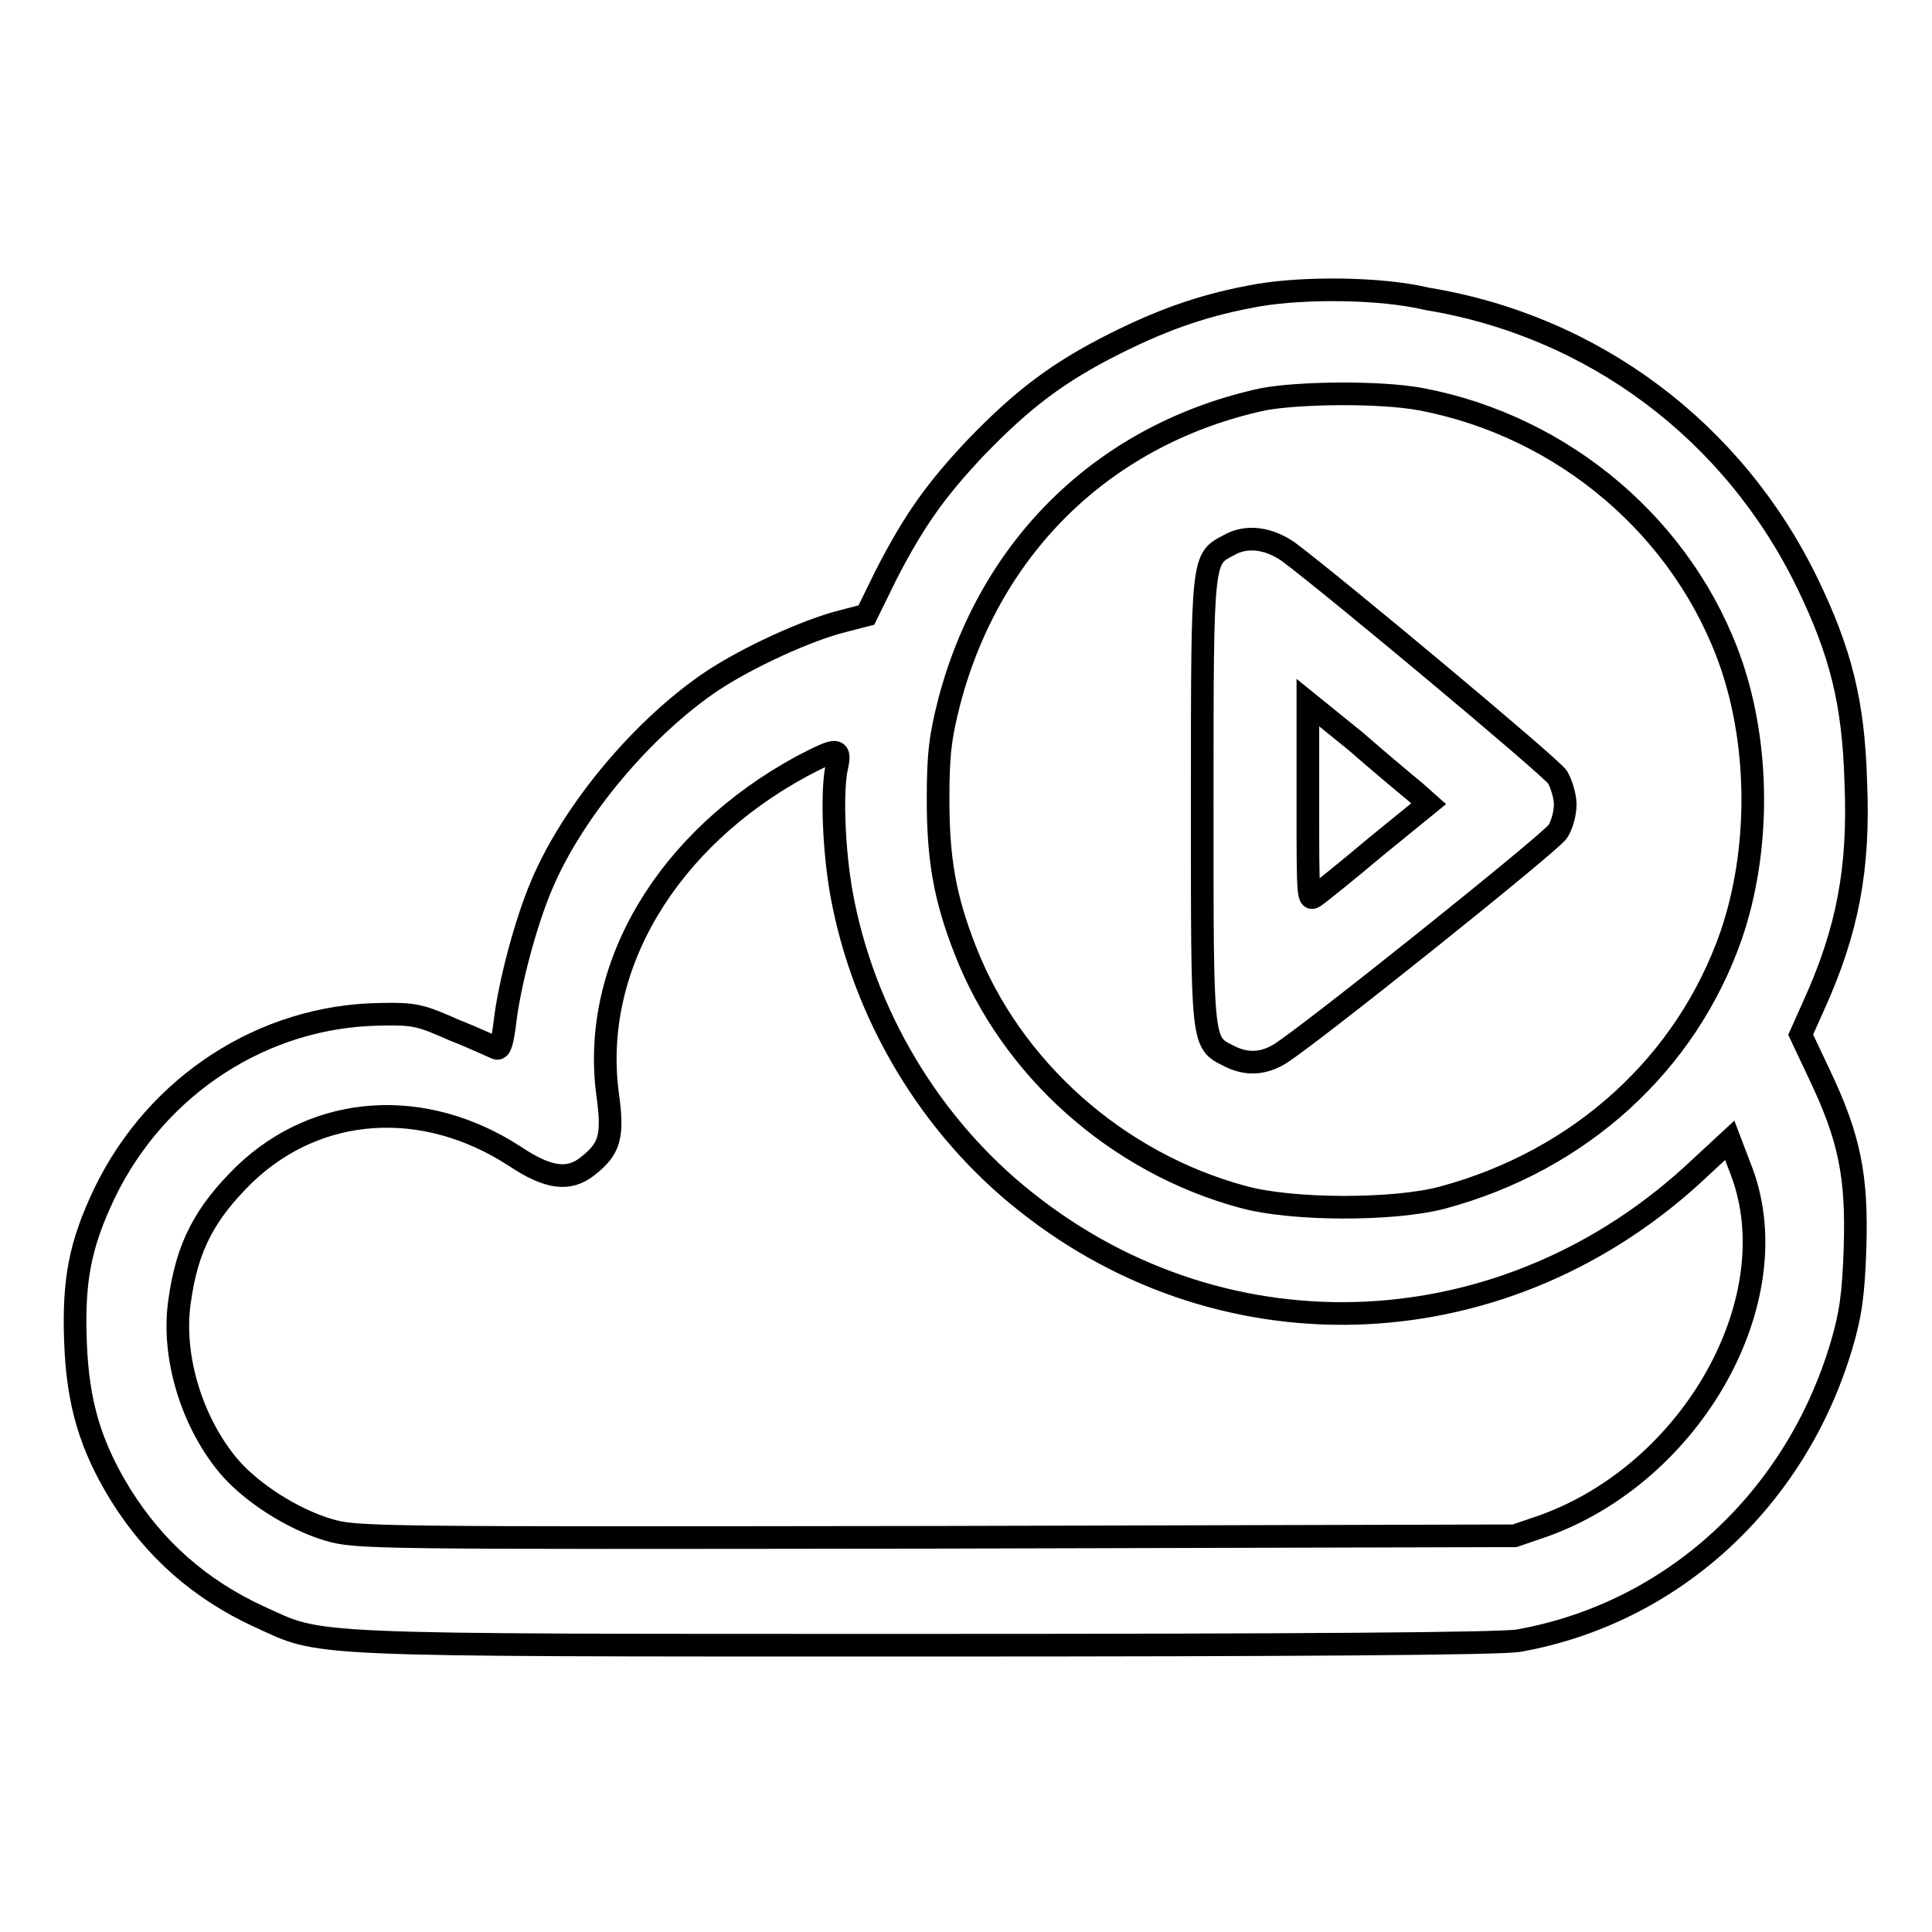 <?xml version="1.0" encoding="utf-8"?>
<!-- Svg Vector Icons : http://www.onlinewebfonts.com/icon -->
<!DOCTYPE svg PUBLIC "-//W3C//DTD SVG 1.1//EN" "http://www.w3.org/Graphics/SVG/1.1/DTD/svg11.dtd">
<svg version="1.1" xmlns="http://www.w3.org/2000/svg" xmlns:xlink="http://www.w3.org/1999/xlink" x="0px" y="0px" viewBox="0 0 256 256" enable-background="new 0 0 256 256" xml:space="preserve">
<g><g><g><path stroke-width="3" fill-opacity="0" stroke="#000000"  d="M166.8,39.1c-6.8,1.2-12.2,3-19,6.4c-7.6,3.8-12.3,7.4-18.4,13.7c-5.4,5.7-8.3,9.8-12,17l-2.6,5.3l-3.1,0.8c-4.8,1.2-12.6,4.8-17.3,7.9c-9.1,6.1-18.4,17.1-22.6,27c-2.1,4.9-4.3,13.1-4.9,18.3c-0.3,2.4-0.6,3.6-1.1,3.4c-0.3-0.1-2.8-1.3-5.6-2.4c-4.5-2-5.3-2.2-9.8-2.1c-15.5,0.2-29.6,9.4-36.5,23.6c-3.3,6.9-4.2,11.6-3.9,19.8c0.3,8.2,2,13.8,6,20.3c4.5,7.2,10.5,12.5,18.3,16.1c8.6,3.9,4.4,3.8,88,3.8c50.2,0,76.6-0.2,78.9-0.6c20.3-3.6,36.7-18.6,42.8-39.1c1.2-4,1.6-6.8,1.8-12.9c0.3-9.5-0.7-14.6-4.7-23l-2.5-5.3l1.7-3.8c4.5-9.9,6.1-18.2,5.6-29.7c-0.3-10.5-2-17.2-6.4-26.3c-9.8-20.2-28.4-34.1-50.4-37.7C182.8,38.1,172.8,38.1,166.8,39.1z M188.3,52.9c19,3.6,34.9,17.2,41.1,35.1c3.8,11.1,3.8,24.8,0,35.9c-5.9,17-20,29.9-38.3,34.8c-6.4,1.7-19.9,1.7-26.4-0.1c-16.7-4.5-30.7-17-36.8-32.7c-2.7-6.9-3.6-12-3.6-20c0-6,0.3-8.3,1.5-13c5.5-20.8,20.8-35.5,41.6-40C172.3,52,183,51.9,188.3,52.9z M110.8,102c-0.6,3.4-0.3,10.8,0.7,16.4c2.9,16,11.8,30.9,24.5,40.9c26.7,21.2,63.9,19.4,89.2-4.5l4-3.7l1.6,4.2c6.3,16.9-6.5,39.8-26.3,46.9l-3.8,1.3l-76.7,0.2c-75.1,0.1-76.8,0.1-80.5-1c-4.7-1.4-10-4.8-13-8.2c-5-5.8-7.8-14.7-6.7-22.1c1-7.3,3.4-11.7,8.6-16.8c9.7-9.3,23.8-10.2,35.8-2.4c4.5,3,7.2,3.3,9.7,1.3c2.9-2.3,3.4-3.9,2.6-9.6c-2.2-16.8,7.9-33.7,25.8-43.4C111.1,99,111.5,99,110.8,102z"/><path stroke-width="3" fill-opacity="0" stroke="#000000"  d="M162.9,72.2c-3.6,1.9-3.6,1.2-3.6,33.8c0,32.5-0.1,32.1,3.5,33.9c2.3,1.2,4.5,1.1,6.7-0.2c3.8-2.3,35.9-28,36.9-29.5c0.6-0.9,1-2.5,1-3.6c0-1.1-0.5-2.7-1-3.6c-0.8-1.3-29.8-25.5-35.7-29.9C168.1,71.3,165.2,70.9,162.9,72.2z M187.5,104.9l1.8,1.6l-7,5.7c-3.8,3.2-7.4,6.1-8,6.5c-1,0.8-1,0.3-1-12.3V93.1l6.3,5.1C182.8,101,186.4,104,187.5,104.9z"/></g></g></g>
</svg>